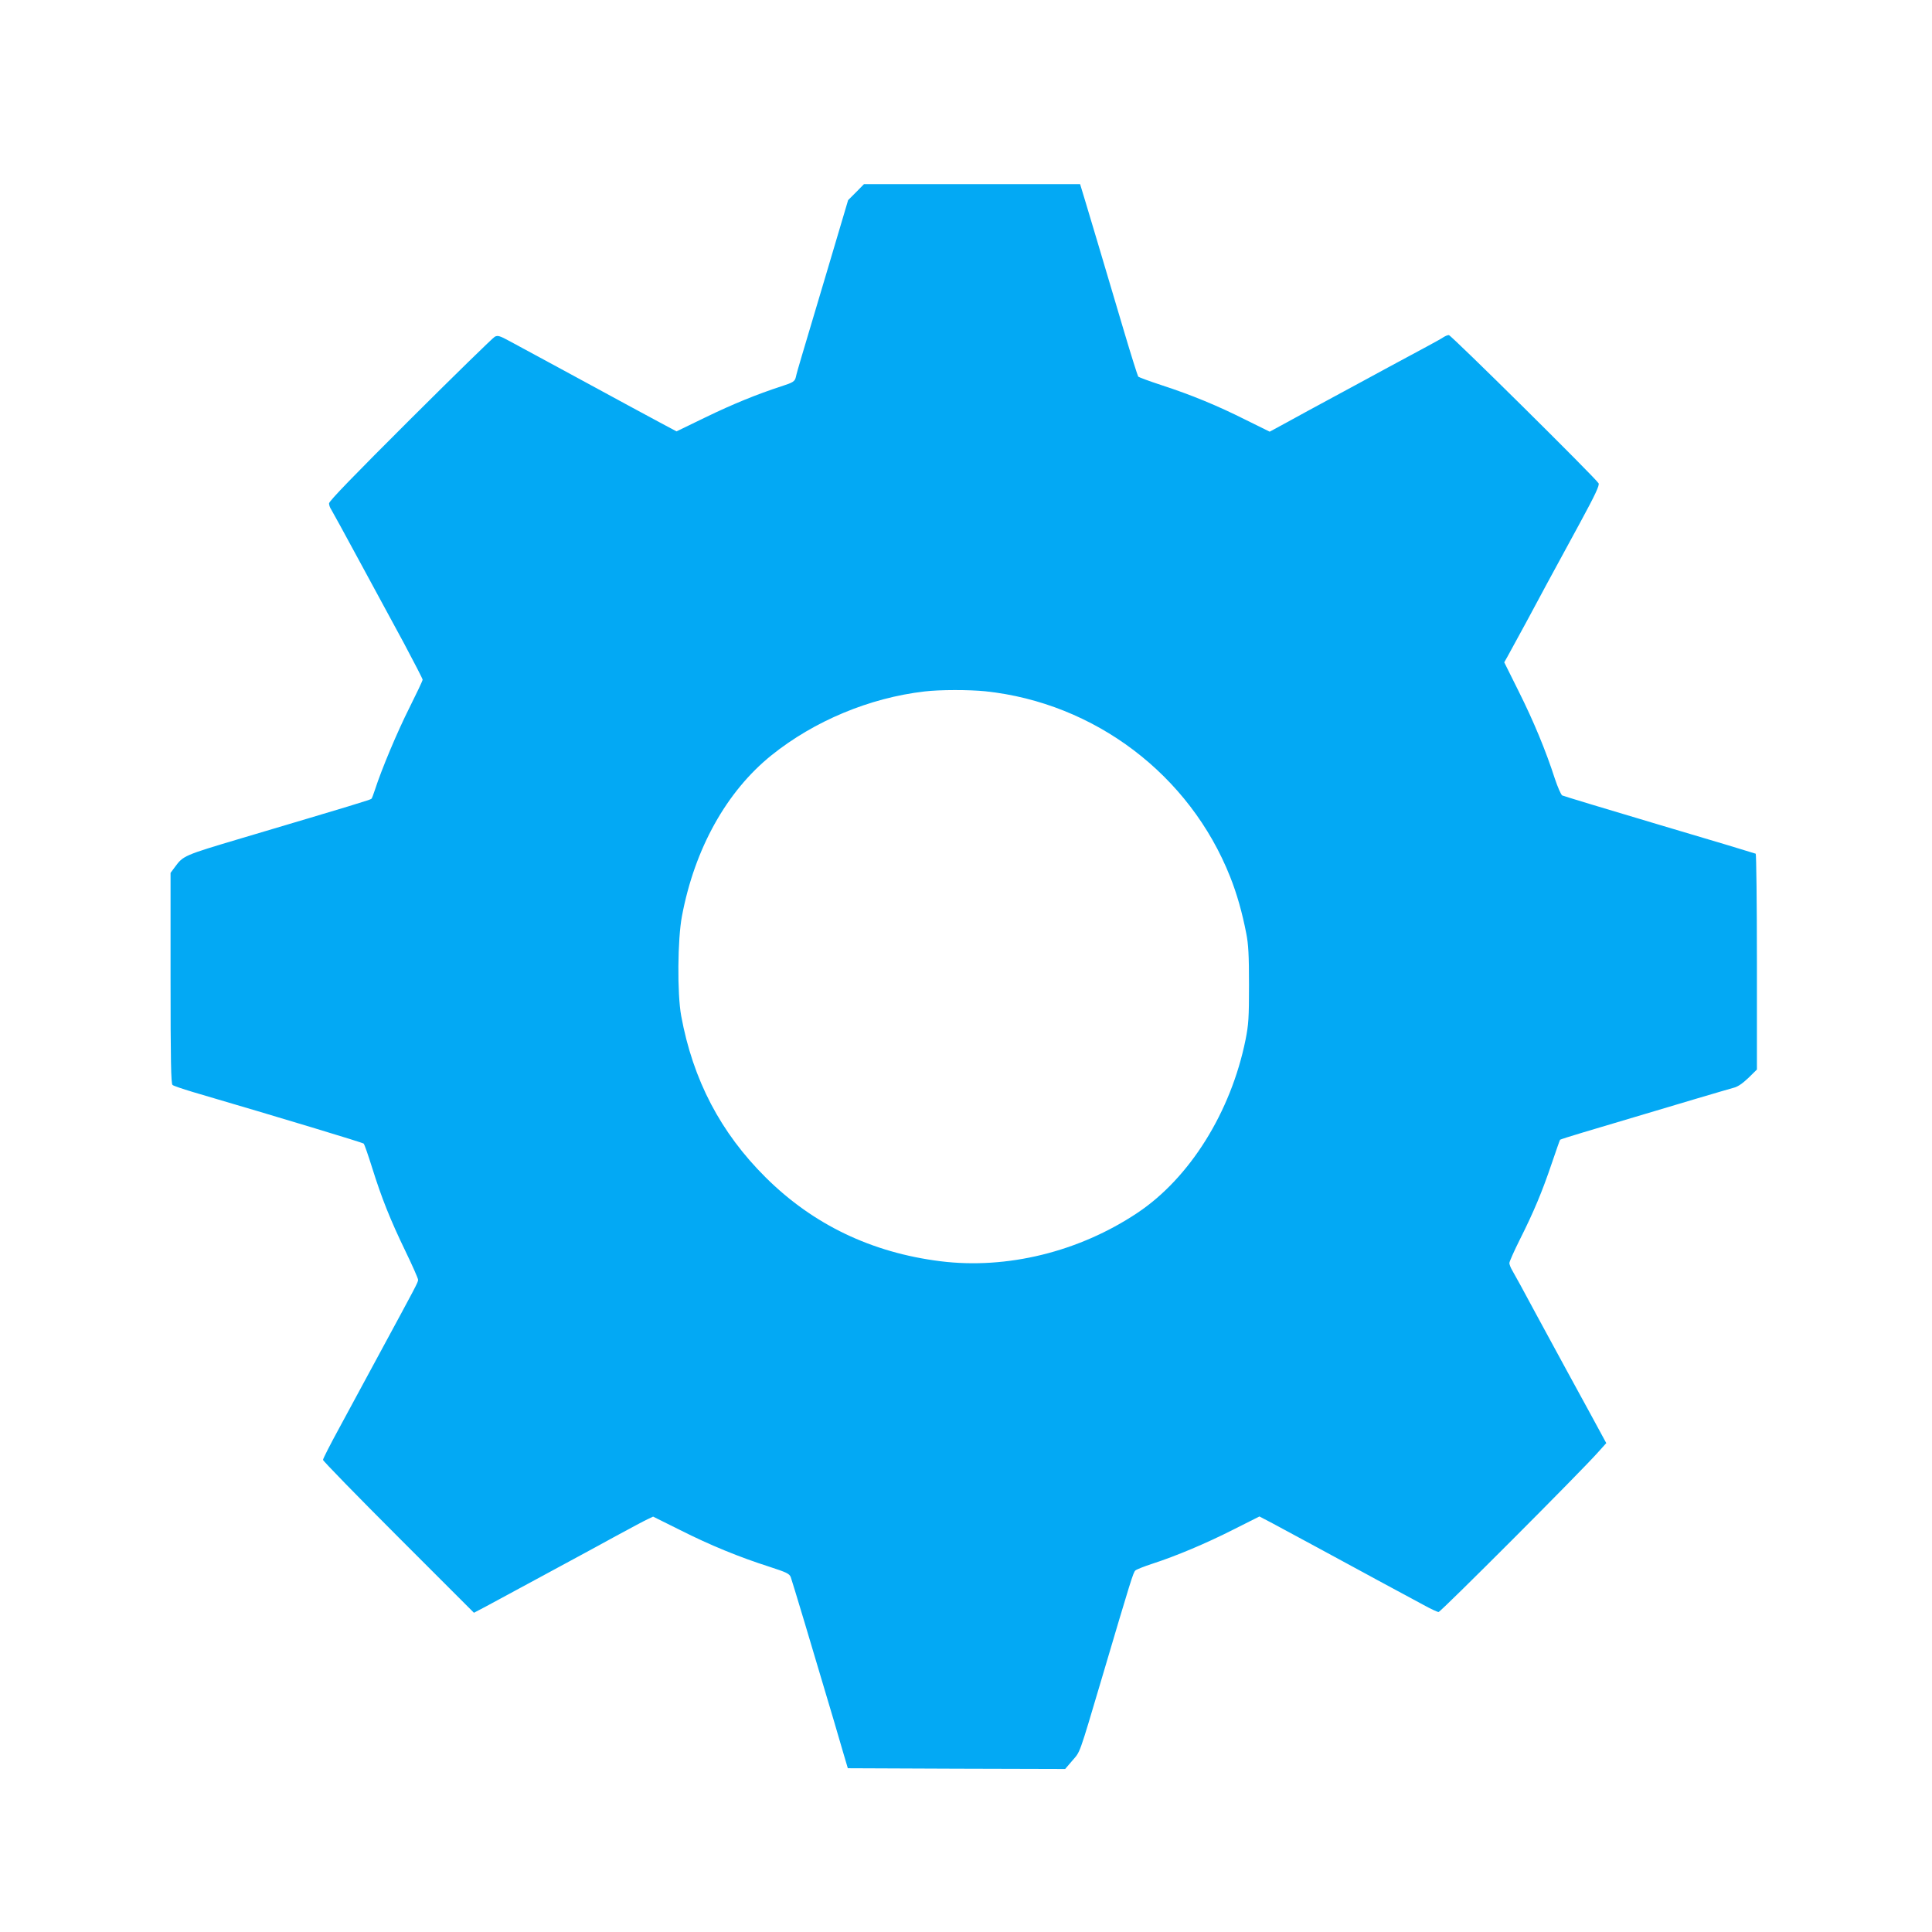 <?xml version="1.0" standalone="no"?>
<!DOCTYPE svg PUBLIC "-//W3C//DTD SVG 20010904//EN"
 "http://www.w3.org/TR/2001/REC-SVG-20010904/DTD/svg10.dtd">
<svg version="1.0" xmlns="http://www.w3.org/2000/svg"
 width="1280pt" height="1280pt" viewBox="0 0 1280 1280"
 preserveAspectRatio="xMidYMid meet">
<g transform="translate(0,1280) scale(0.1,-0.1)"
fill="#03a9f4" stroke="none">
<path d="M5672 11527 l-53 -53 -135 -455 c-74 -250 -151 -508 -171 -574 -20
-66 -38 -130 -40 -142 -7 -30 -17 -37 -98 -63 -157 -51 -320 -117 -501 -205
l-192 -93 -88 47 c-49 26 -147 79 -219 118 -71 39 -155 84 -186 101 -30 16
-163 88 -295 160 -131 71 -274 148 -316 171 -68 37 -80 40 -100 30 -13 -7
-265 -253 -560 -547 -369 -368 -538 -542 -538 -557 0 -11 6 -29 14 -40 7 -11
91 -164 186 -340 95 -176 229 -423 297 -548 67 -126 123 -234 123 -240 0 -7
-40 -91 -88 -187 -81 -161 -184 -407 -227 -540 -10 -30 -20 -58 -24 -62 -6 -7
-109 -38 -866 -263 -376 -112 -381 -114 -436 -189 l-29 -39 0 -697 c0 -547 3
-700 13 -708 6 -6 66 -26 132 -46 606 -178 1129 -336 1135 -343 4 -4 29 -75
55 -158 63 -202 121 -347 221 -554 46 -95 84 -181 84 -190 0 -17 -13 -40 -257
-491 -88 -162 -208 -384 -266 -492 -59 -108 -107 -202 -107 -210 0 -7 225
-238 500 -513 l500 -500 78 41 c42 23 187 101 322 174 135 73 272 147 305 165
33 18 139 75 235 128 96 52 191 103 211 112 l36 17 179 -89 c198 -100 391
-179 591 -243 114 -37 133 -46 142 -69 8 -21 145 -476 287 -956 13 -44 39
-132 57 -195 l34 -115 720 -3 720 -2 47 55 c54 63 41 24 197 550 194 656 207
697 221 710 7 7 58 27 113 45 157 51 355 134 540 228 l169 85 86 -45 c75 -40
493 -266 625 -338 28 -15 104 -57 170 -92 66 -36 159 -86 206 -111 47 -26 92
-47 100 -47 14 0 946 933 1057 1059 l54 60 -102 188 c-56 103 -128 235 -160
293 -32 58 -122 224 -201 370 -78 146 -151 279 -161 295 -10 17 -18 38 -18 47
0 9 31 79 69 155 93 185 148 317 211 503 29 85 54 157 56 159 2 2 70 24 151
48 686 205 964 287 998 296 27 6 59 28 98 65 l57 56 0 713 c0 391 -4 714 -8
717 -4 2 -291 89 -637 191 -347 103 -637 191 -645 195 -8 5 -30 55 -49 112
-59 183 -140 379 -239 577 l-96 193 21 37 c11 20 68 124 126 231 110 206 144
268 356 658 102 188 129 247 122 260 -18 33 -977 982 -992 982 -8 0 -23 -6
-34 -13 -11 -8 -60 -35 -110 -62 -49 -26 -166 -89 -260 -140 -93 -51 -255
-138 -360 -195 -104 -56 -242 -131 -307 -167 l-116 -63 -160 79 c-185 93 -359
165 -559 230 -79 26 -147 51 -152 56 -4 6 -47 141 -94 300 -164 552 -217 731
-254 853 l-37 122 -716 0 -716 0 -52 -53z m857 -3307 c724 -77 1353 -553 1621
-1229 45 -113 80 -237 107 -376 14 -71 18 -143 18 -340 0 -222 -3 -263 -23
-364 -97 -479 -370 -916 -717 -1147 -387 -258 -864 -375 -1305 -320 -455 57
-843 243 -1157 555 -299 297 -482 646 -560 1071 -27 148 -24 507 5 660 84 447
295 826 593 1066 284 228 651 381 1015 423 100 12 295 12 403 1z"/>
</g>
</svg>
